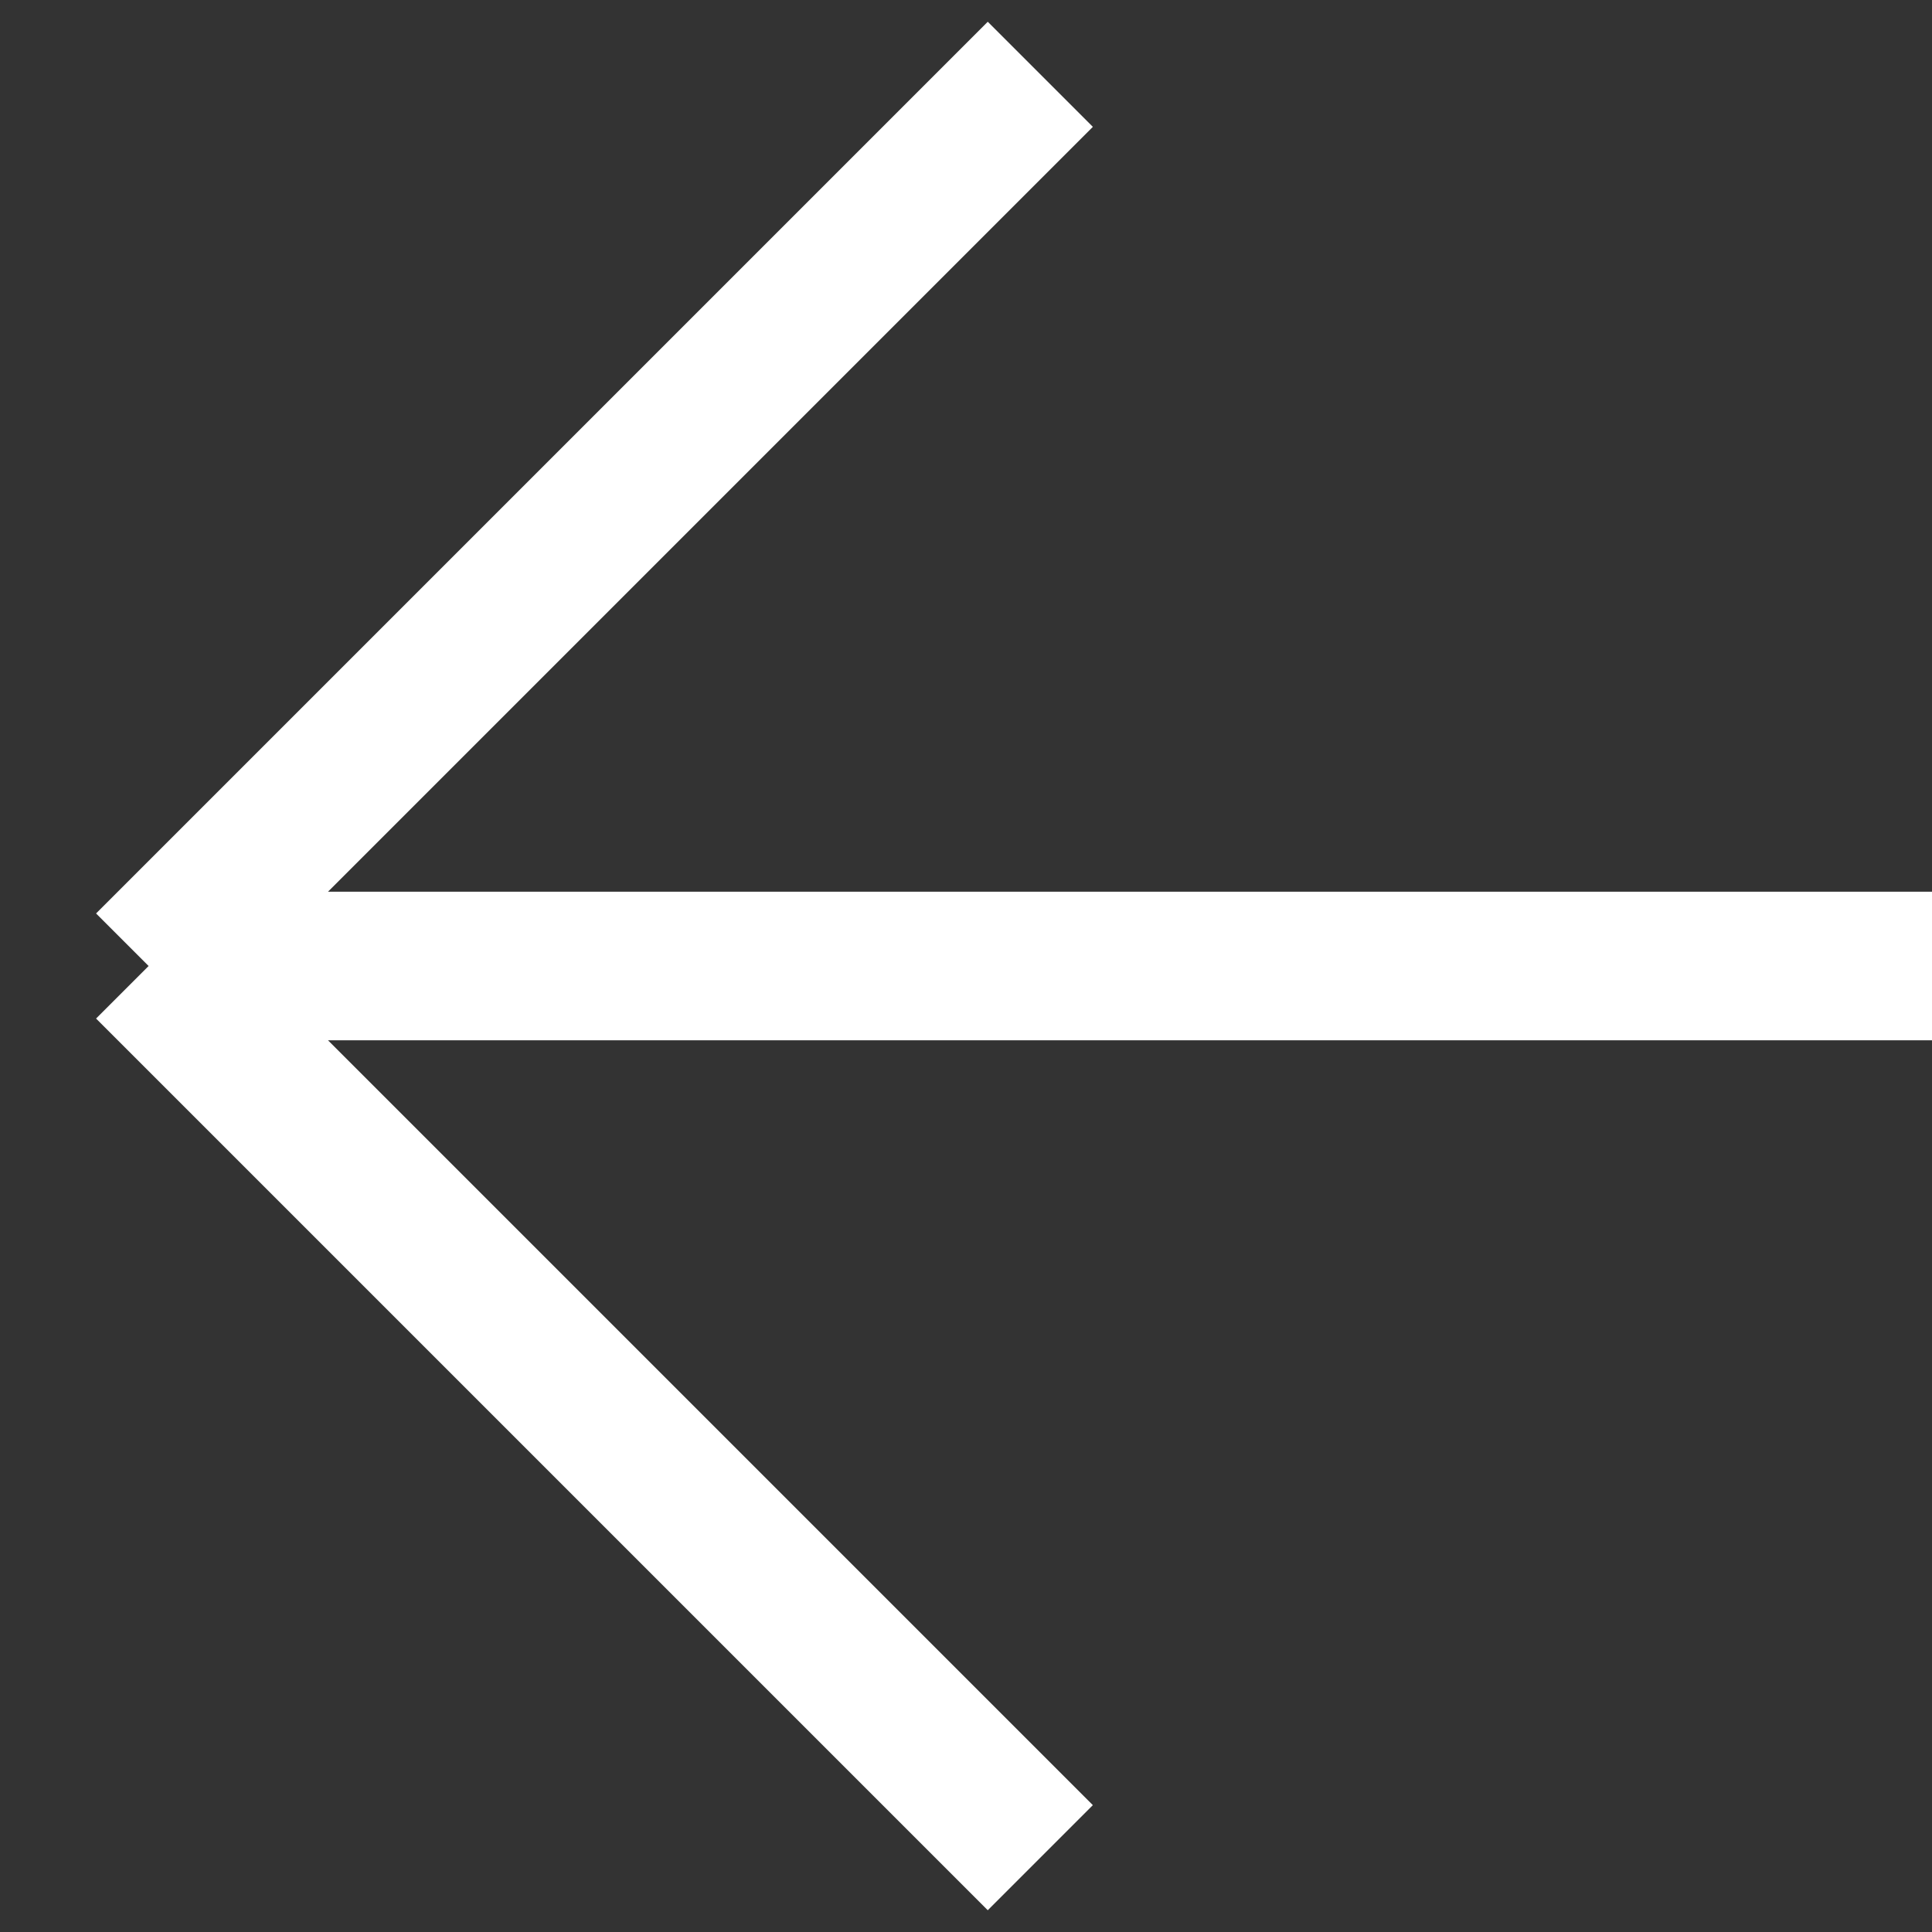 <svg width="26" height="26" viewBox="0 0 26 26" fill="none" xmlns="http://www.w3.org/2000/svg">
<rect x="0" y="0" width="26" height="26" fill="#333333" stroke="none"/>
<path d="M26 13H2M2 13L14 1M2 13L14 25" stroke="white" stroke-width="2"/>
</svg>
